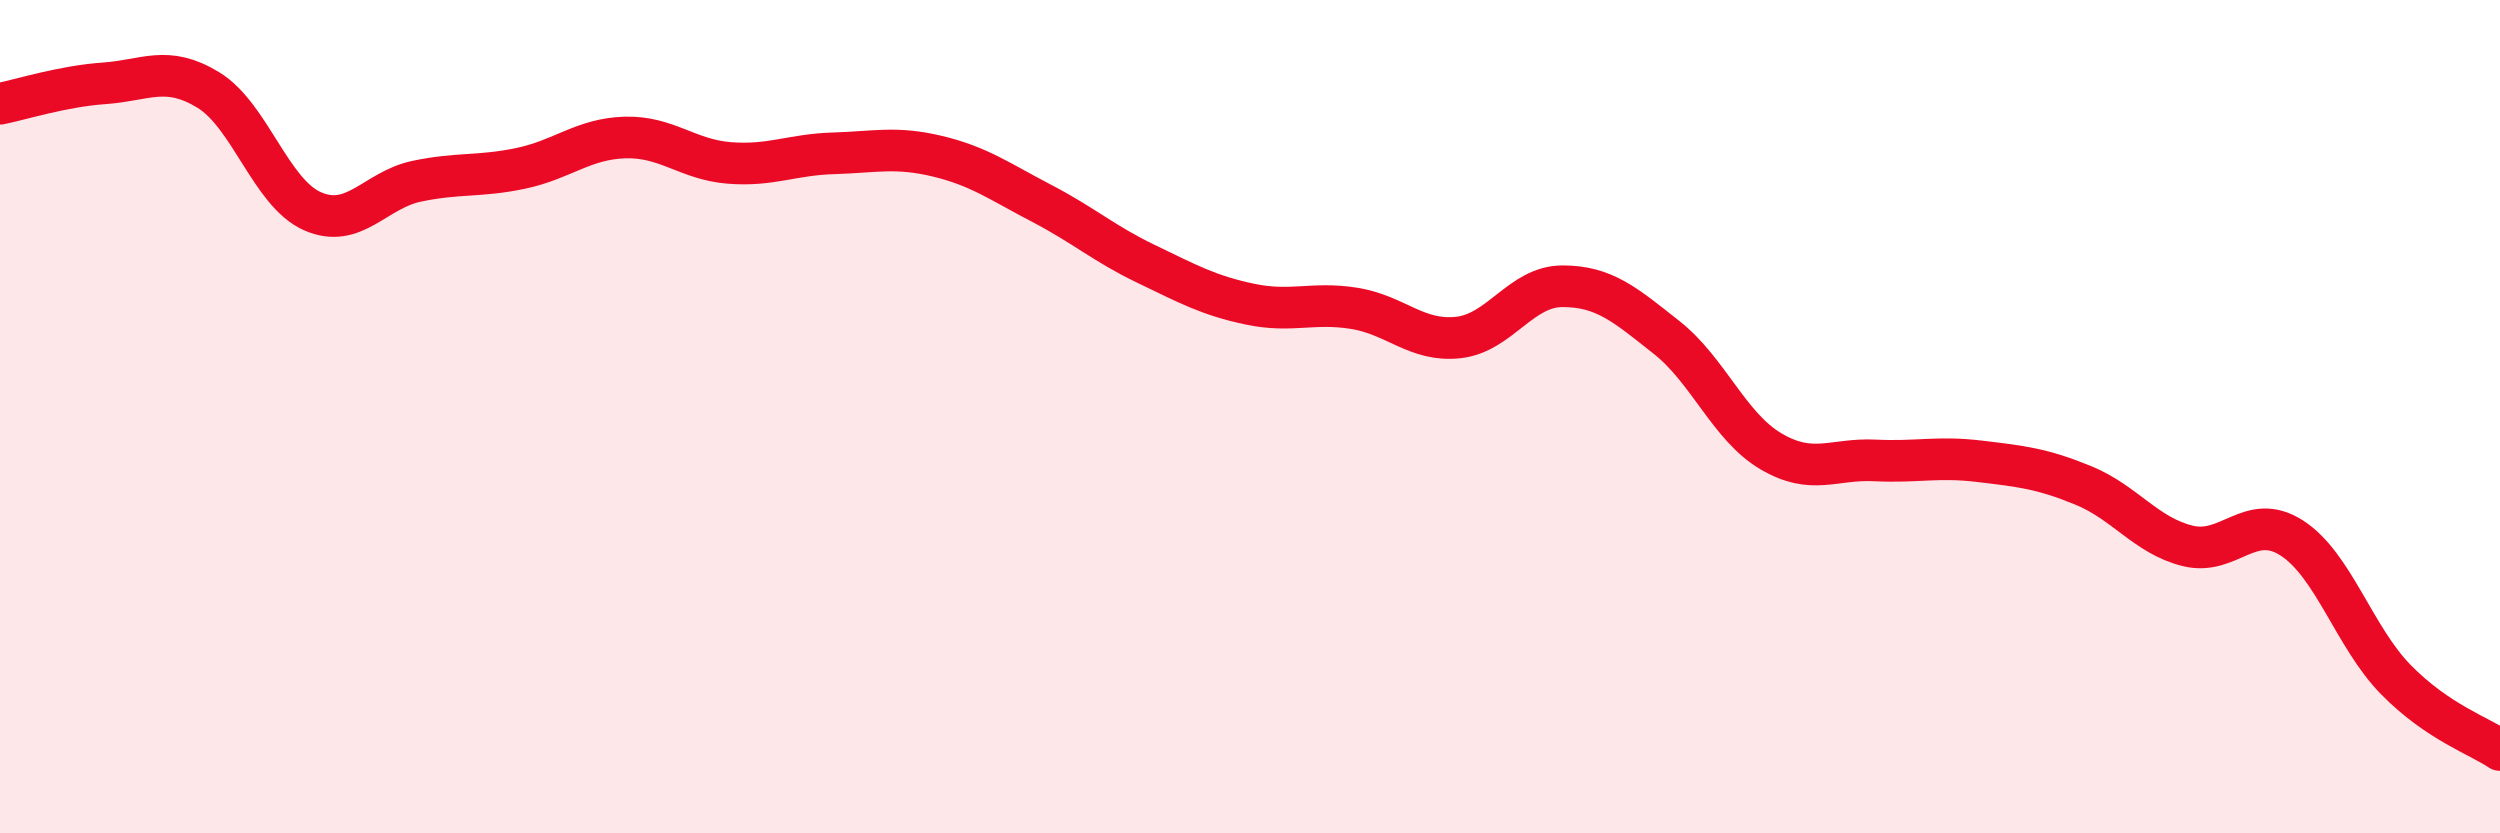 
    <svg width="60" height="20" viewBox="0 0 60 20" xmlns="http://www.w3.org/2000/svg">
      <path
        d="M 0,2.49 C 0.5,2.39 1.5,2.07 2.5,2 C 3.5,1.93 4,1.55 5,2.16 C 6,2.77 6.5,4.63 7.5,5.07 C 8.5,5.51 9,4.56 10,4.35 C 11,4.14 11.5,4.25 12.5,4.04 C 13.5,3.83 14,3.33 15,3.3 C 16,3.27 16.5,3.83 17.5,3.91 C 18.5,3.99 19,3.71 20,3.68 C 21,3.65 21.5,3.51 22.5,3.75 C 23.5,3.99 24,4.36 25,4.88 C 26,5.4 26.5,5.85 27.5,6.33 C 28.5,6.81 29,7.09 30,7.3 C 31,7.51 31.5,7.24 32.5,7.4 C 33.5,7.56 34,8.21 35,8.1 C 36,7.99 36.5,6.87 37.5,6.87 C 38.5,6.87 39,7.31 40,8.1 C 41,8.89 41.5,10.24 42.5,10.83 C 43.5,11.42 44,11 45,11.05 C 46,11.1 46.5,10.95 47.5,11.07 C 48.5,11.19 49,11.24 50,11.65 C 51,12.06 51.5,12.85 52.5,13.1 C 53.5,13.35 54,12.27 55,12.91 C 56,13.55 56.5,15.29 57.5,16.31 C 58.5,17.33 59.5,17.66 60,18L60 20L0 20Z"
        fill="#EB0A25"
        opacity="0.1"
        stroke-linecap="round"
        stroke-linejoin="round"
      />
      <path
        d="M 0,2.49 C 0.5,2.39 1.5,2.07 2.5,2 C 3.5,1.93 4,1.55 5,2.16 C 6,2.77 6.5,4.63 7.5,5.07 C 8.5,5.51 9,4.56 10,4.35 C 11,4.14 11.5,4.25 12.5,4.04 C 13.5,3.83 14,3.33 15,3.3 C 16,3.27 16.5,3.83 17.5,3.91 C 18.5,3.99 19,3.71 20,3.68 C 21,3.65 21.5,3.51 22.5,3.75 C 23.5,3.99 24,4.36 25,4.88 C 26,5.4 26.5,5.85 27.5,6.33 C 28.5,6.81 29,7.09 30,7.3 C 31,7.51 31.5,7.24 32.5,7.4 C 33.5,7.56 34,8.21 35,8.1 C 36,7.99 36.5,6.87 37.5,6.87 C 38.5,6.87 39,7.31 40,8.1 C 41,8.89 41.5,10.24 42.5,10.83 C 43.5,11.42 44,11 45,11.05 C 46,11.1 46.5,10.95 47.5,11.07 C 48.5,11.19 49,11.24 50,11.65 C 51,12.06 51.5,12.85 52.5,13.1 C 53.5,13.35 54,12.27 55,12.91 C 56,13.55 56.5,15.29 57.5,16.31 C 58.5,17.33 59.5,17.66 60,18"
        stroke="#EB0A25"
        stroke-width="1"
        fill="none"
        stroke-linecap="round"
        stroke-linejoin="round"
      />
    </svg>
  